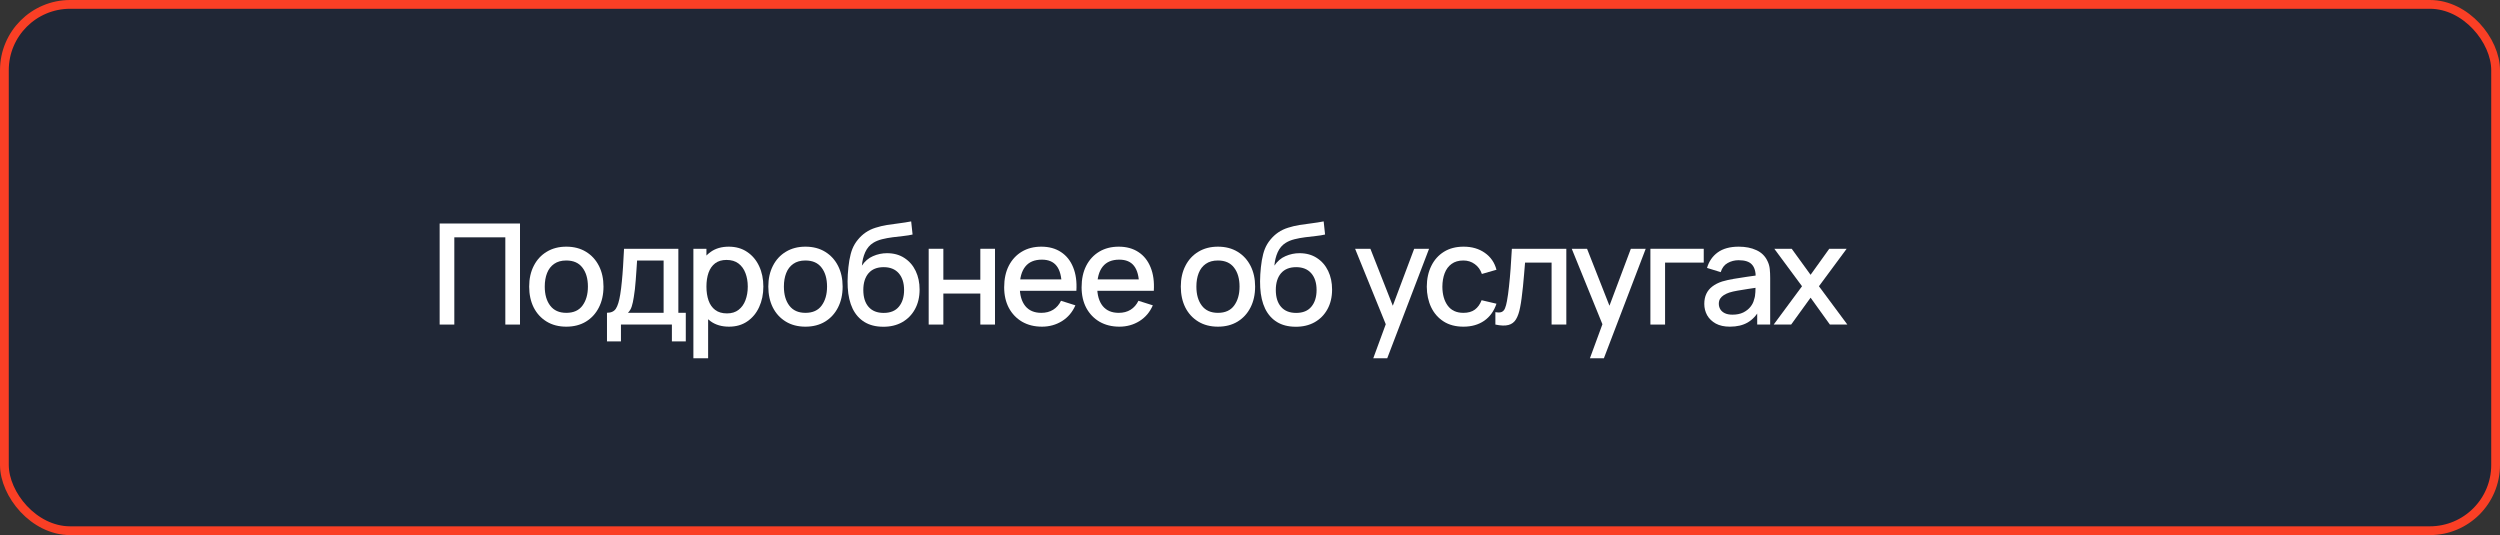 <?xml version="1.0" encoding="UTF-8"?> <svg xmlns="http://www.w3.org/2000/svg" width="285" height="61" viewBox="0 0 285 61" fill="none"><rect x="0" y="0" width="285" height="61" fill="#333333" stroke="none"/> <rect x="0.5" y="0.5" width="284" height="60" rx="7.5" fill="#202736"></rect> <rect x="0.5" y="0.5" width="284" height="60" rx="7.5" stroke="#FA3F25"></rect> <path d="M202.199 37L205.431 32.632L202.271 28.36H204.255L206.407 31.328L208.535 28.36H210.519L207.359 32.632L210.599 37H208.607L206.407 33.936L204.191 37H202.199Z" fill="white"></path> <path d="M197.209 37.24C196.569 37.24 196.033 37.123 195.601 36.888C195.169 36.648 194.841 36.333 194.617 35.944C194.399 35.549 194.289 35.117 194.289 34.648C194.289 34.211 194.367 33.827 194.521 33.496C194.676 33.165 194.905 32.885 195.209 32.656C195.513 32.421 195.887 32.232 196.329 32.088C196.713 31.976 197.148 31.877 197.633 31.792C198.119 31.707 198.628 31.627 199.161 31.552C199.7 31.477 200.233 31.403 200.761 31.328L200.153 31.664C200.164 30.987 200.02 30.485 199.721 30.16C199.428 29.829 198.921 29.664 198.201 29.664C197.748 29.664 197.332 29.771 196.953 29.984C196.575 30.192 196.311 30.539 196.161 31.024L194.601 30.544C194.815 29.803 195.22 29.213 195.817 28.776C196.42 28.339 197.22 28.12 198.217 28.12C198.991 28.12 199.663 28.253 200.233 28.52C200.809 28.781 201.231 29.197 201.497 29.768C201.636 30.051 201.721 30.349 201.753 30.664C201.785 30.979 201.801 31.317 201.801 31.68V37H200.321V35.024L200.609 35.28C200.252 35.941 199.796 36.435 199.241 36.76C198.692 37.08 198.015 37.24 197.209 37.24ZM197.505 35.872C197.98 35.872 198.388 35.789 198.729 35.624C199.071 35.453 199.345 35.237 199.553 34.976C199.761 34.715 199.897 34.443 199.961 34.16C200.052 33.904 200.103 33.616 200.113 33.296C200.129 32.976 200.137 32.72 200.137 32.528L200.681 32.728C200.153 32.808 199.673 32.88 199.241 32.944C198.809 33.008 198.417 33.072 198.065 33.136C197.719 33.195 197.409 33.267 197.137 33.352C196.908 33.432 196.703 33.528 196.521 33.64C196.345 33.752 196.204 33.888 196.097 34.048C195.996 34.208 195.945 34.403 195.945 34.632C195.945 34.856 196.001 35.064 196.113 35.256C196.225 35.443 196.396 35.592 196.625 35.704C196.855 35.816 197.148 35.872 197.505 35.872Z" fill="white"></path> <path d="M188.146 37V28.36H194.226V29.936H189.818V37H188.146Z" fill="white"></path> <path d="M181.252 40.84L182.924 36.288L182.948 37.632L179.18 28.36H180.924L183.74 35.52H183.228L185.916 28.36H187.612L182.844 40.84H181.252Z" fill="white"></path> <path d="M170.473 37V35.584C170.793 35.643 171.036 35.635 171.201 35.56C171.372 35.48 171.497 35.336 171.577 35.128C171.662 34.92 171.734 34.651 171.793 34.32C171.884 33.835 171.961 33.283 172.025 32.664C172.094 32.04 172.156 31.365 172.209 30.64C172.262 29.915 172.31 29.155 172.353 28.36H178.561V37H176.881V29.936H173.857C173.825 30.357 173.788 30.805 173.745 31.28C173.708 31.749 173.665 32.216 173.617 32.68C173.569 33.144 173.518 33.579 173.465 33.984C173.412 34.389 173.356 34.736 173.297 35.024C173.19 35.6 173.033 36.059 172.825 36.4C172.622 36.736 172.334 36.952 171.961 37.048C171.588 37.149 171.092 37.133 170.473 37Z" fill="white"></path> <path d="M166.83 37.24C165.944 37.24 165.192 37.043 164.574 36.648C163.955 36.253 163.48 35.712 163.15 35.024C162.824 34.336 162.659 33.555 162.654 32.68C162.659 31.789 162.83 31.003 163.166 30.32C163.502 29.632 163.982 29.093 164.606 28.704C165.23 28.315 165.979 28.12 166.854 28.12C167.798 28.12 168.603 28.355 169.27 28.824C169.942 29.293 170.384 29.936 170.598 30.752L168.934 31.232C168.768 30.747 168.496 30.371 168.118 30.104C167.744 29.832 167.315 29.696 166.83 29.696C166.28 29.696 165.83 29.827 165.478 30.088C165.126 30.344 164.864 30.696 164.694 31.144C164.523 31.592 164.435 32.104 164.43 32.68C164.435 33.571 164.638 34.291 165.038 34.84C165.443 35.389 166.04 35.664 166.83 35.664C167.368 35.664 167.803 35.541 168.134 35.296C168.47 35.045 168.726 34.688 168.902 34.224L170.598 34.624C170.315 35.467 169.848 36.115 169.198 36.568C168.547 37.016 167.758 37.24 166.83 37.24Z" fill="white"></path> <path d="M156.553 40.84L158.225 36.288L158.249 37.632L154.481 28.36H156.225L159.041 35.52H158.529L161.217 28.36H162.913L158.145 40.84H156.553Z" fill="white"></path> <path d="M147.674 37.248C146.853 37.243 146.154 37.064 145.578 36.712C145.002 36.36 144.551 35.853 144.226 35.192C143.906 34.525 143.719 33.723 143.666 32.784C143.639 32.331 143.642 31.829 143.674 31.28C143.706 30.725 143.765 30.189 143.85 29.672C143.941 29.155 144.055 28.723 144.194 28.376C144.349 27.992 144.559 27.64 144.826 27.32C145.093 26.995 145.386 26.723 145.706 26.504C146.047 26.269 146.426 26.088 146.842 25.96C147.258 25.827 147.693 25.723 148.146 25.648C148.605 25.573 149.066 25.509 149.53 25.456C149.999 25.397 150.455 25.325 150.898 25.24L151.058 26.736C150.765 26.805 150.418 26.861 150.018 26.904C149.623 26.947 149.213 26.995 148.786 27.048C148.365 27.101 147.962 27.176 147.578 27.272C147.194 27.368 146.861 27.504 146.578 27.68C146.178 27.925 145.871 28.283 145.658 28.752C145.45 29.221 145.325 29.731 145.282 30.28C145.613 29.779 146.034 29.419 146.546 29.2C147.058 28.976 147.589 28.864 148.138 28.864C148.906 28.864 149.567 29.045 150.122 29.408C150.682 29.771 151.111 30.264 151.41 30.888C151.709 31.512 151.858 32.219 151.858 33.008C151.858 33.861 151.682 34.608 151.33 35.248C150.983 35.883 150.495 36.379 149.866 36.736C149.237 37.088 148.506 37.259 147.674 37.248ZM147.762 35.672C148.53 35.672 149.109 35.435 149.498 34.96C149.893 34.485 150.09 33.853 150.09 33.064C150.09 32.253 149.887 31.616 149.482 31.152C149.077 30.688 148.503 30.456 147.762 30.456C147.01 30.456 146.434 30.688 146.034 31.152C145.639 31.616 145.442 32.253 145.442 33.064C145.442 33.885 145.642 34.525 146.042 34.984C146.442 35.443 147.015 35.672 147.762 35.672Z" fill="white"></path> <path d="M138.844 37.24C137.98 37.24 137.231 37.045 136.596 36.656C135.961 36.267 135.471 35.731 135.124 35.048C134.783 34.36 134.612 33.568 134.612 32.672C134.612 31.771 134.788 30.979 135.14 30.296C135.492 29.608 135.985 29.075 136.62 28.696C137.255 28.312 137.996 28.12 138.844 28.12C139.708 28.12 140.457 28.315 141.092 28.704C141.727 29.093 142.217 29.629 142.564 30.312C142.911 30.995 143.084 31.781 143.084 32.672C143.084 33.573 142.908 34.368 142.556 35.056C142.209 35.739 141.719 36.275 141.084 36.664C140.449 37.048 139.703 37.24 138.844 37.24ZM138.844 35.664C139.671 35.664 140.287 35.387 140.692 34.832C141.103 34.272 141.308 33.552 141.308 32.672C141.308 31.771 141.1 31.051 140.684 30.512C140.273 29.968 139.66 29.696 138.844 29.696C138.284 29.696 137.823 29.824 137.46 30.08C137.097 30.331 136.828 30.68 136.652 31.128C136.476 31.571 136.388 32.085 136.388 32.672C136.388 33.579 136.596 34.304 137.012 34.848C137.428 35.392 138.039 35.664 138.844 35.664Z" fill="white"></path> <path d="M127.614 37.24C126.755 37.24 126.001 37.053 125.35 36.68C124.705 36.301 124.201 35.776 123.838 35.104C123.481 34.427 123.302 33.643 123.302 32.752C123.302 31.808 123.478 30.989 123.83 30.296C124.187 29.603 124.683 29.067 125.318 28.688C125.953 28.309 126.691 28.12 127.534 28.12C128.414 28.12 129.163 28.325 129.782 28.736C130.401 29.141 130.862 29.72 131.166 30.472C131.475 31.224 131.598 32.117 131.534 33.152H129.862V32.544C129.851 31.541 129.659 30.8 129.286 30.32C128.918 29.84 128.355 29.6 127.598 29.6C126.761 29.6 126.131 29.864 125.71 30.392C125.289 30.92 125.078 31.683 125.078 32.68C125.078 33.629 125.289 34.365 125.71 34.888C126.131 35.405 126.739 35.664 127.534 35.664C128.057 35.664 128.507 35.547 128.886 35.312C129.27 35.072 129.569 34.731 129.782 34.288L131.422 34.808C131.086 35.581 130.577 36.181 129.894 36.608C129.211 37.029 128.451 37.24 127.614 37.24ZM124.534 33.152V31.848H130.702V33.152H124.534Z" fill="white"></path> <path d="M118.787 37.24C117.928 37.24 117.174 37.053 116.523 36.68C115.878 36.301 115.374 35.776 115.011 35.104C114.654 34.427 114.475 33.643 114.475 32.752C114.475 31.808 114.651 30.989 115.003 30.296C115.36 29.603 115.856 29.067 116.491 28.688C117.126 28.309 117.864 28.12 118.707 28.12C119.587 28.12 120.336 28.325 120.955 28.736C121.574 29.141 122.035 29.72 122.339 30.472C122.648 31.224 122.771 32.117 122.707 33.152H121.035V32.544C121.024 31.541 120.832 30.8 120.459 30.32C120.091 29.84 119.528 29.6 118.771 29.6C117.934 29.6 117.304 29.864 116.883 30.392C116.462 30.92 116.251 31.683 116.251 32.68C116.251 33.629 116.462 34.365 116.883 34.888C117.304 35.405 117.912 35.664 118.707 35.664C119.23 35.664 119.68 35.547 120.059 35.312C120.443 35.072 120.742 34.731 120.955 34.288L122.595 34.808C122.259 35.581 121.75 36.181 121.067 36.608C120.384 37.029 119.624 37.24 118.787 37.24ZM115.707 33.152V31.848H121.875V33.152H115.707Z" fill="white"></path> <path d="M105.87 37V28.36H107.542V31.888H111.758V28.36H113.43V37H111.758V33.464H107.542V37H105.87Z" fill="white"></path> <path d="M100.65 37.248C99.829 37.243 99.13 37.064 98.554 36.712C97.978 36.36 97.527 35.853 97.202 35.192C96.882 34.525 96.695 33.723 96.642 32.784C96.615 32.331 96.618 31.829 96.65 31.28C96.682 30.725 96.741 30.189 96.826 29.672C96.917 29.155 97.031 28.723 97.17 28.376C97.325 27.992 97.535 27.64 97.802 27.32C98.069 26.995 98.362 26.723 98.682 26.504C99.023 26.269 99.402 26.088 99.818 25.96C100.234 25.827 100.669 25.723 101.122 25.648C101.581 25.573 102.042 25.509 102.506 25.456C102.975 25.397 103.431 25.325 103.874 25.24L104.034 26.736C103.741 26.805 103.394 26.861 102.994 26.904C102.599 26.947 102.189 26.995 101.762 27.048C101.341 27.101 100.938 27.176 100.554 27.272C100.17 27.368 99.837 27.504 99.554 27.68C99.154 27.925 98.847 28.283 98.634 28.752C98.426 29.221 98.301 29.731 98.258 30.28C98.589 29.779 99.01 29.419 99.522 29.2C100.034 28.976 100.565 28.864 101.114 28.864C101.882 28.864 102.543 29.045 103.098 29.408C103.658 29.771 104.087 30.264 104.386 30.888C104.685 31.512 104.834 32.219 104.834 33.008C104.834 33.861 104.658 34.608 104.306 35.248C103.959 35.883 103.471 36.379 102.842 36.736C102.213 37.088 101.482 37.259 100.65 37.248ZM100.738 35.672C101.506 35.672 102.085 35.435 102.474 34.96C102.869 34.485 103.066 33.853 103.066 33.064C103.066 32.253 102.863 31.616 102.458 31.152C102.053 30.688 101.479 30.456 100.738 30.456C99.986 30.456 99.41 30.688 99.01 31.152C98.615 31.616 98.418 32.253 98.418 33.064C98.418 33.885 98.618 34.525 99.018 34.984C99.418 35.443 99.991 35.672 100.738 35.672Z" fill="white"></path> <path d="M91.82 37.24C90.956 37.24 90.207 37.045 89.572 36.656C88.937 36.267 88.447 35.731 88.1 35.048C87.759 34.36 87.588 33.568 87.588 32.672C87.588 31.771 87.764 30.979 88.116 30.296C88.468 29.608 88.961 29.075 89.596 28.696C90.231 28.312 90.972 28.12 91.82 28.12C92.684 28.12 93.433 28.315 94.068 28.704C94.703 29.093 95.193 29.629 95.54 30.312C95.887 30.995 96.06 31.781 96.06 32.672C96.06 33.573 95.884 34.368 95.532 35.056C95.185 35.739 94.695 36.275 94.06 36.664C93.425 37.048 92.679 37.24 91.82 37.24ZM91.82 35.664C92.647 35.664 93.263 35.387 93.668 34.832C94.079 34.272 94.284 33.552 94.284 32.672C94.284 31.771 94.076 31.051 93.66 30.512C93.249 29.968 92.636 29.696 91.82 29.696C91.26 29.696 90.799 29.824 90.436 30.08C90.073 30.331 89.804 30.68 89.628 31.128C89.452 31.571 89.364 32.085 89.364 32.672C89.364 33.579 89.572 34.304 89.988 34.848C90.404 35.392 91.015 35.664 91.82 35.664Z" fill="white"></path> <path d="M83.11 37.24C82.283 37.24 81.59 37.04 81.03 36.64C80.47 36.235 80.046 35.688 79.758 35C79.47 34.312 79.326 33.536 79.326 32.672C79.326 31.808 79.467 31.032 79.75 30.344C80.038 29.656 80.459 29.115 81.014 28.72C81.574 28.32 82.262 28.12 83.078 28.12C83.888 28.12 84.587 28.32 85.174 28.72C85.766 29.115 86.222 29.656 86.542 30.344C86.862 31.027 87.022 31.803 87.022 32.672C87.022 33.536 86.862 34.315 86.542 35.008C86.227 35.696 85.776 36.24 85.19 36.64C84.608 37.04 83.915 37.24 83.11 37.24ZM79.046 40.84V28.36H80.534V34.576H80.726V40.84H79.046ZM82.878 35.728C83.411 35.728 83.851 35.592 84.198 35.32C84.55 35.048 84.811 34.683 84.982 34.224C85.158 33.76 85.246 33.243 85.246 32.672C85.246 32.107 85.158 31.595 84.982 31.136C84.811 30.677 84.547 30.312 84.19 30.04C83.832 29.768 83.376 29.632 82.822 29.632C82.299 29.632 81.867 29.76 81.526 30.016C81.19 30.272 80.939 30.629 80.774 31.088C80.614 31.547 80.534 32.075 80.534 32.672C80.534 33.269 80.614 33.797 80.774 34.256C80.934 34.715 81.187 35.075 81.534 35.336C81.88 35.597 82.328 35.728 82.878 35.728Z" fill="white"></path> <path d="M69.196 38.92V35.656C69.671 35.656 70.01 35.499 70.212 35.184C70.42 34.864 70.586 34.323 70.708 33.56C70.783 33.096 70.844 32.603 70.892 32.08C70.946 31.557 70.991 30.992 71.028 30.384C71.066 29.771 71.103 29.096 71.14 28.36H77.332V35.656H78.18V38.92H76.596V37H70.788V38.92H69.196ZM71.588 35.656H75.652V29.704H72.628C72.607 30.056 72.583 30.419 72.556 30.792C72.535 31.165 72.508 31.536 72.476 31.904C72.45 32.272 72.418 32.624 72.38 32.96C72.343 33.296 72.3 33.6 72.252 33.872C72.188 34.293 72.111 34.645 72.02 34.928C71.935 35.211 71.791 35.453 71.588 35.656Z" fill="white"></path> <path d="M64.558 37.24C63.694 37.24 62.945 37.045 62.31 36.656C61.676 36.267 61.185 35.731 60.838 35.048C60.497 34.36 60.326 33.568 60.326 32.672C60.326 31.771 60.502 30.979 60.854 30.296C61.206 29.608 61.7 29.075 62.334 28.696C62.969 28.312 63.71 28.12 64.558 28.12C65.422 28.12 66.172 28.315 66.806 28.704C67.441 29.093 67.932 29.629 68.278 30.312C68.625 30.995 68.798 31.781 68.798 32.672C68.798 33.573 68.622 34.368 68.27 35.056C67.924 35.739 67.433 36.275 66.798 36.664C66.164 37.048 65.417 37.24 64.558 37.24ZM64.558 35.664C65.385 35.664 66.001 35.387 66.406 34.832C66.817 34.272 67.022 33.552 67.022 32.672C67.022 31.771 66.814 31.051 66.398 30.512C65.988 29.968 65.374 29.696 64.558 29.696C63.998 29.696 63.537 29.824 63.174 30.08C62.812 30.331 62.542 30.68 62.366 31.128C62.19 31.571 62.102 32.085 62.102 32.672C62.102 33.579 62.31 34.304 62.726 34.848C63.142 35.392 63.753 35.664 64.558 35.664Z" fill="white"></path> <path d="M50.12 37V25.48H59.28V37H57.608V27.056H51.792V37H50.12Z" fill="white"></path> </svg> 